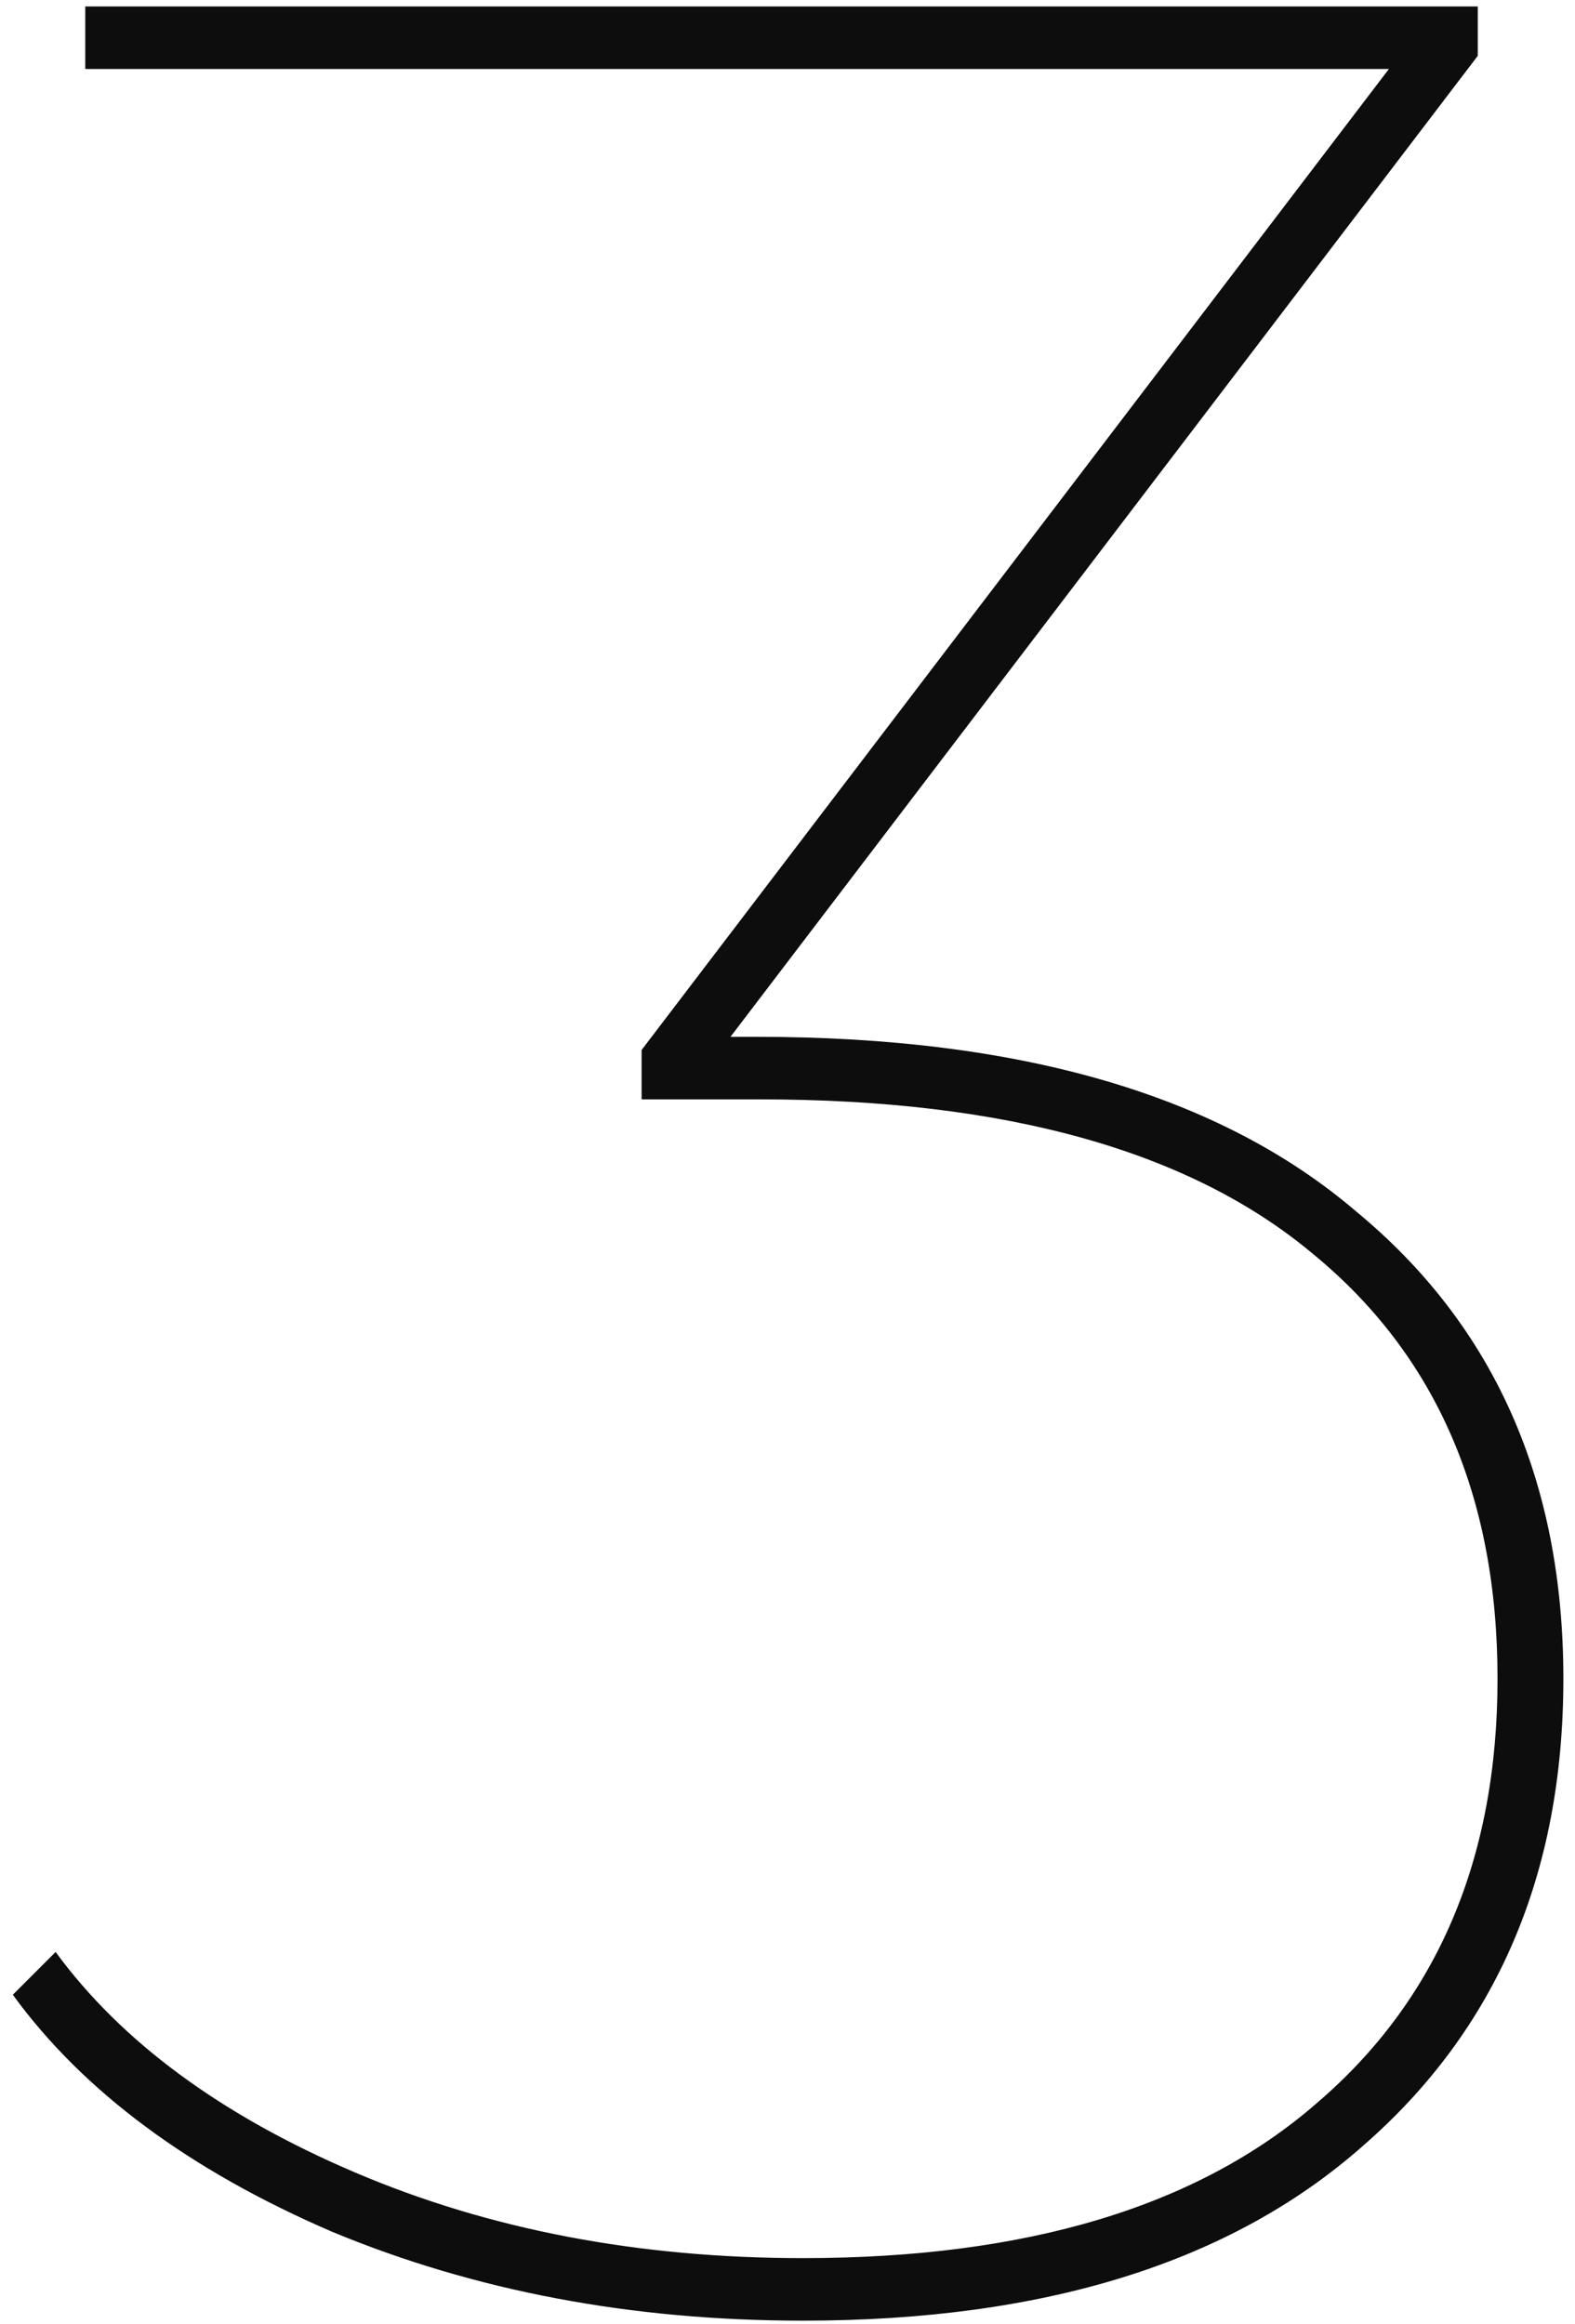 <?xml version="1.0" encoding="UTF-8"?> <svg xmlns="http://www.w3.org/2000/svg" width="122" height="180" viewBox="0 0 122 180" fill="none"> <path d="M58.624 80.315C79.024 80.315 94.494 84.82 105.034 93.83C115.744 102.67 121.099 114.74 121.099 130.04C121.099 145.17 115.914 157.24 105.544 166.25C95.344 175.26 80.894 179.765 62.194 179.765C48.934 179.765 36.779 177.47 25.729 172.88C14.679 168.12 6.434 162 0.994 154.52L4.309 151.205C9.409 158.175 17.144 163.87 27.514 168.29C37.884 172.71 49.444 174.92 62.194 174.92C79.534 174.92 92.794 170.925 101.974 162.935C111.324 154.945 115.999 143.98 115.999 130.04C115.999 115.93 111.239 104.965 101.719 97.145C92.199 89.155 77.919 85.16 58.879 85.16H49.699V81.335L107.584 5.345H6.604V0.5H114.469V4.325L56.584 80.315H58.624Z" fill="#0D0D0D"></path> </svg> 